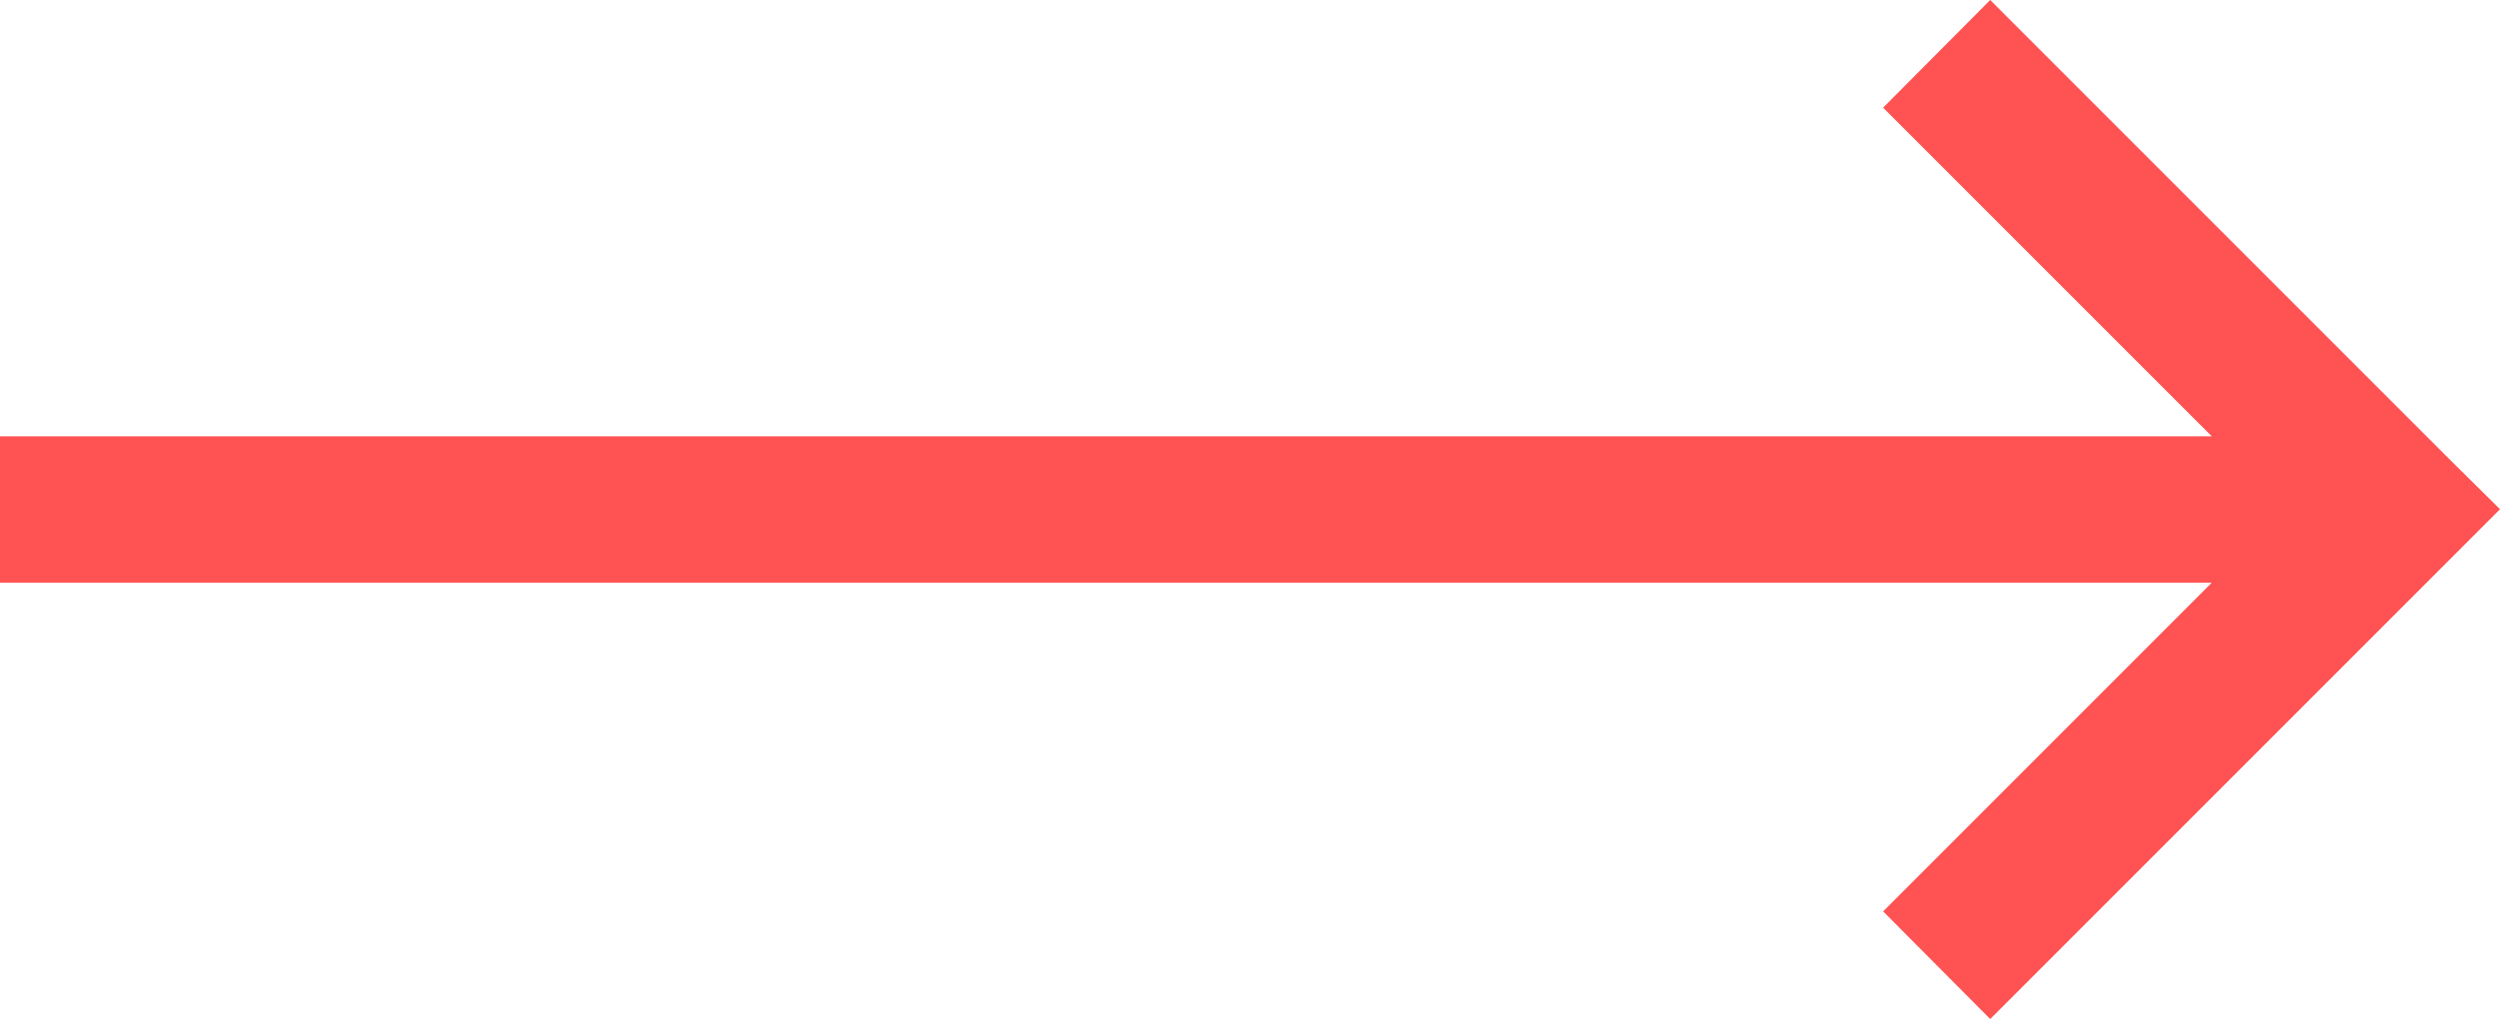 <svg id="Layer_1" data-name="Layer 1" xmlns="http://www.w3.org/2000/svg" viewBox="0 0 43.89 17.89"><defs><style>.cls-1{fill:#ff5353;}</style></defs><title>icon-arrow</title><polygon class="cls-1" points="43.89 8.94 42.94 8 42.94 8 34.94 0 33.06 1.89 38.83 7.66 0 7.66 0 10.23 38.83 10.23 33.06 16 34.94 17.89 42.54 10.29 42.54 10.29 43.89 8.94"/></svg>